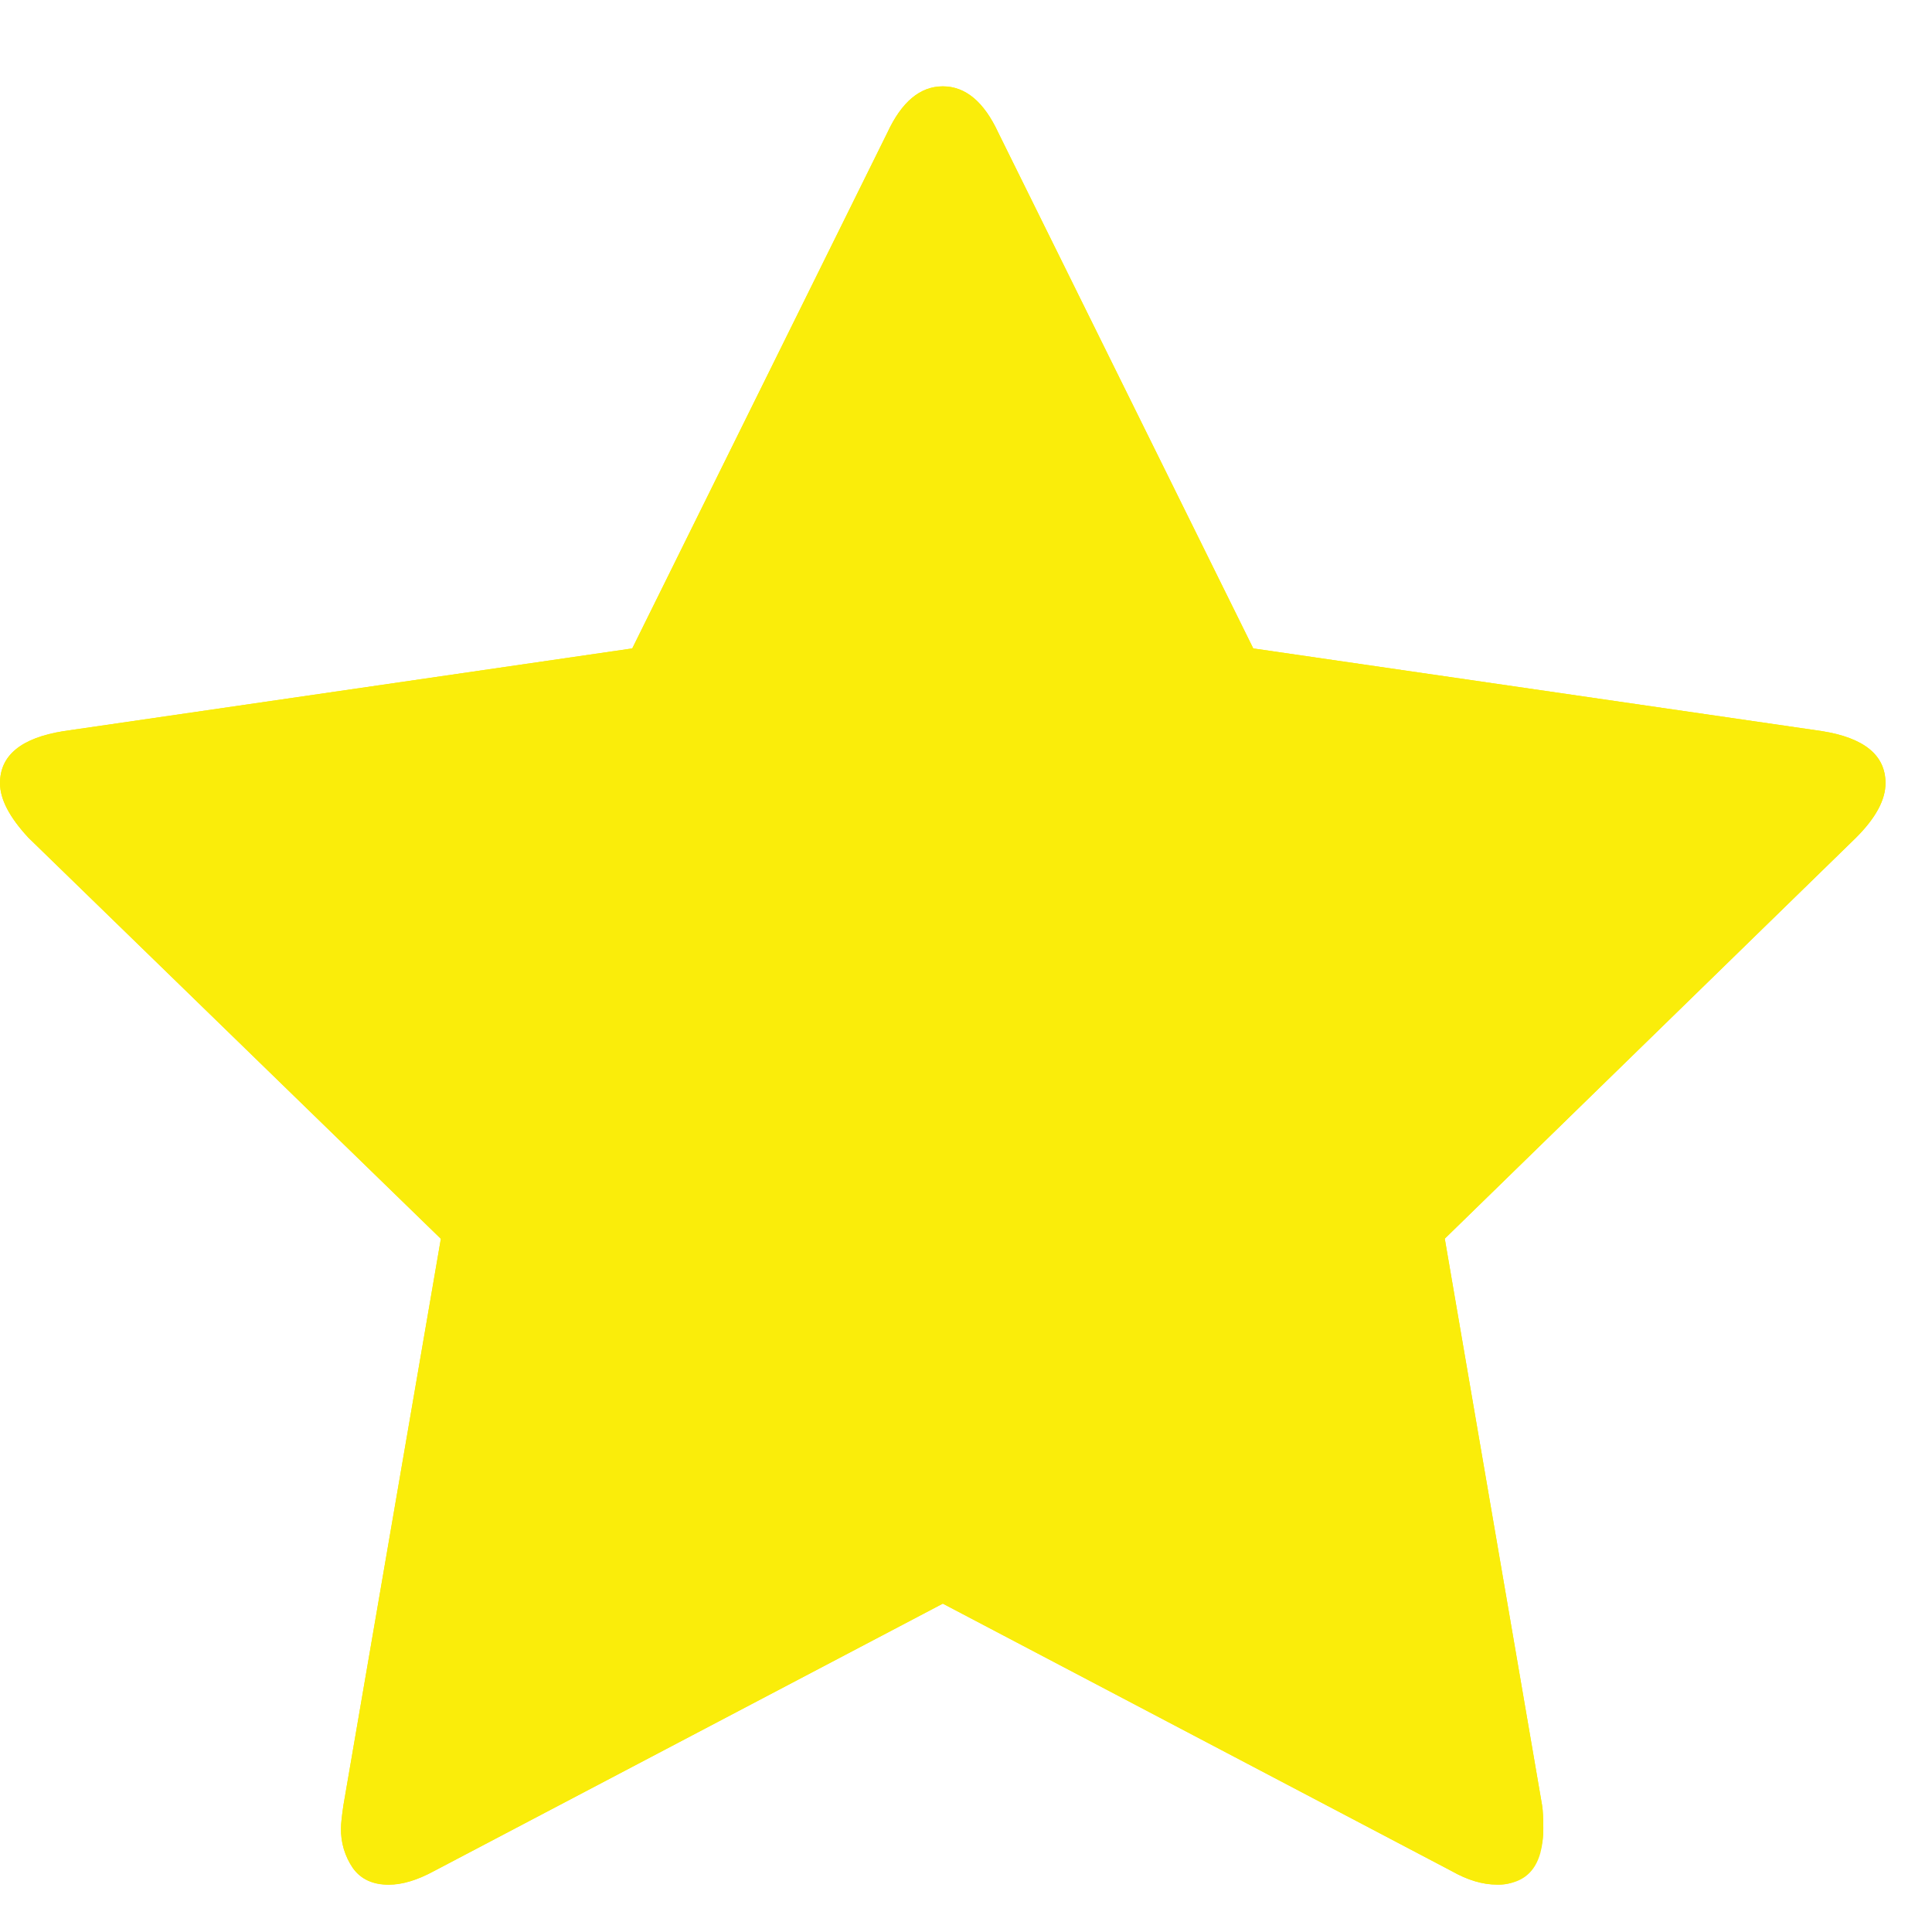 <svg width="16" height="16" viewBox="0 0 16 16" fill="none" xmlns="http://www.w3.org/2000/svg">
<g clip-path="url(#clip0_3388_814)">
<path d="M10.67 9.836L13.541 7.049L9.581 6.468L7.808 2.883L6.034 6.468L2.074 7.049L4.945 9.836L4.26 13.787L7.808 11.919L11.346 13.787L10.67 9.836ZM15.615 6.486C15.615 6.624 15.534 6.774 15.371 6.937L11.965 10.258L12.771 14.951C12.778 14.995 12.781 15.058 12.781 15.139C12.781 15.451 12.653 15.607 12.397 15.607C12.278 15.607 12.153 15.57 12.021 15.495L7.808 13.28L3.594 15.495C3.456 15.57 3.331 15.607 3.219 15.607C3.087 15.607 2.989 15.562 2.923 15.471C2.856 15.373 2.821 15.257 2.824 15.138C2.824 15.101 2.831 15.038 2.844 14.95L3.651 10.258L0.235 6.936C0.078 6.768 0 6.618 0 6.486C0 6.255 0.176 6.111 0.526 6.055L5.236 5.37L7.348 1.1C7.467 0.843 7.62 0.715 7.808 0.715C7.996 0.715 8.149 0.843 8.268 1.1L10.379 5.37L15.09 6.055C15.44 6.111 15.615 6.255 15.615 6.486Z" fill="#FAED0A"/>
</g>
<g clip-path="url(#clip1_3388_814)">
<path d="M15.615 6.486C15.615 6.624 15.534 6.774 15.371 6.937L11.965 10.258L12.771 14.951C12.778 14.995 12.781 15.058 12.781 15.139C12.785 15.257 12.751 15.374 12.683 15.471C12.65 15.516 12.607 15.552 12.557 15.576C12.507 15.6 12.452 15.611 12.397 15.608C12.278 15.608 12.153 15.57 12.021 15.495L7.808 13.281L3.594 15.496C3.456 15.571 3.331 15.609 3.219 15.609C3.087 15.609 2.989 15.563 2.923 15.472C2.856 15.375 2.821 15.258 2.824 15.14C2.824 15.102 2.831 15.039 2.844 14.951L3.651 10.26L0.235 6.938C0.078 6.768 0 6.618 0 6.486C0 6.255 0.176 6.111 0.526 6.055L5.236 5.37L7.348 1.1C7.467 0.843 7.62 0.715 7.808 0.715C7.996 0.715 8.149 0.843 8.268 1.1L10.379 5.37L15.09 6.055C15.44 6.111 15.615 6.255 15.615 6.486Z" fill="#FAED0A"/>
</g>
<defs>
<clipPath id="clip0_3388_814">
<rect width="15.615" height="15.615" fill="white" transform="translate(0 0.354)"/>
</clipPath>
<clipPath id="clip1_3388_814">
<rect width="15.615" height="15.615" fill="white" transform="translate(0 0.354)"/>
</clipPath>
</defs>
</svg>
